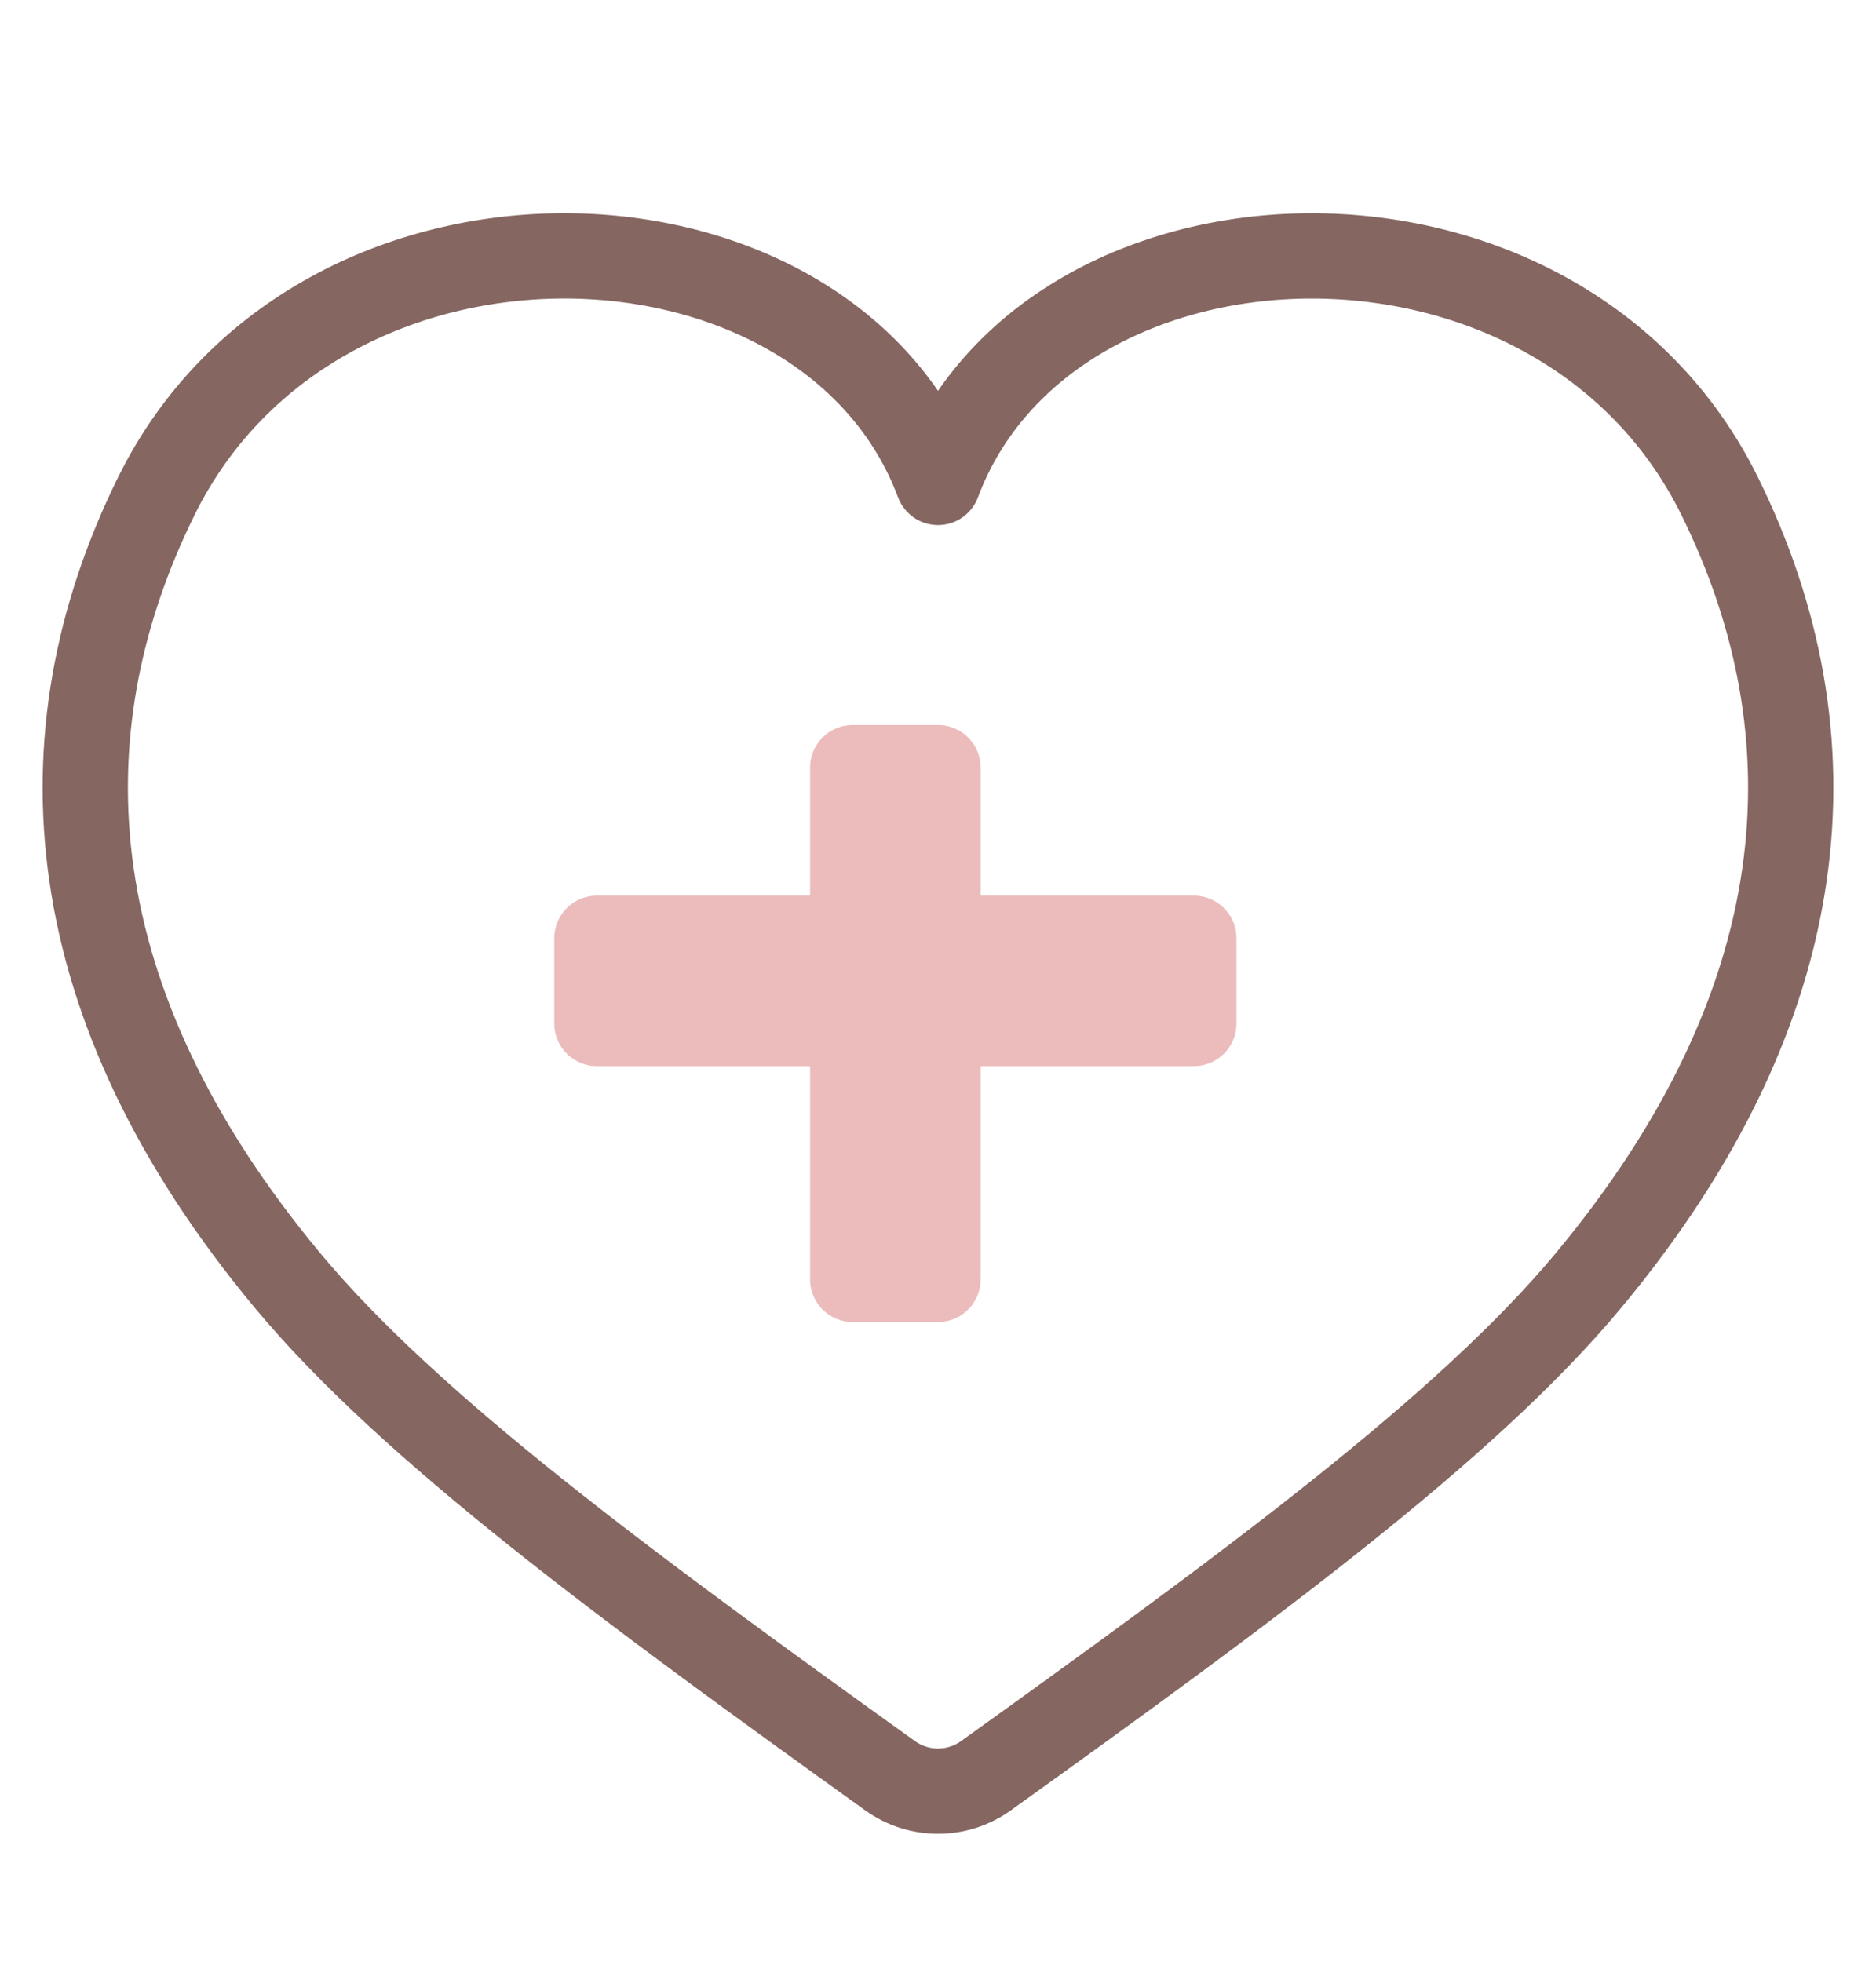 <svg width="22" height="23" viewBox="0 0 22 23" fill="none" xmlns="http://www.w3.org/2000/svg">
<g clip-path="url(#clip0_2148_672)">
<path d="M10.439 20.82C10.775 21.06 11.225 21.06 11.561 20.82C14.611 18.632 17.187 16.747 18.629 15.012C21.316 11.781 21.555 8.632 20.168 5.819C18.275 1.976 12.294 2.2 11 5.656C9.706 2.199 3.726 1.976 1.832 5.819C0.445 8.632 0.684 11.781 3.371 15.012C4.813 16.747 7.39 18.632 10.439 20.82Z" stroke="#856661" stroke-linecap="round" stroke-linejoin="round"/>
<path d="M11 9H10V15H11V9Z" fill="#ECBCBC" stroke="#ECBCBC" stroke-linecap="round" stroke-linejoin="round"/>
<path d="M14 11H7V12H14V11Z" fill="#ECBCBC" stroke="#ECBCBC" stroke-linecap="round" stroke-linejoin="round"/>
</g>
<defs>
<clipPath id="clip0_2148_672">
<rect width="22" height="22" fill="white" transform="translate(0 0.5)"/>
</clipPath>
</defs>
</svg>
